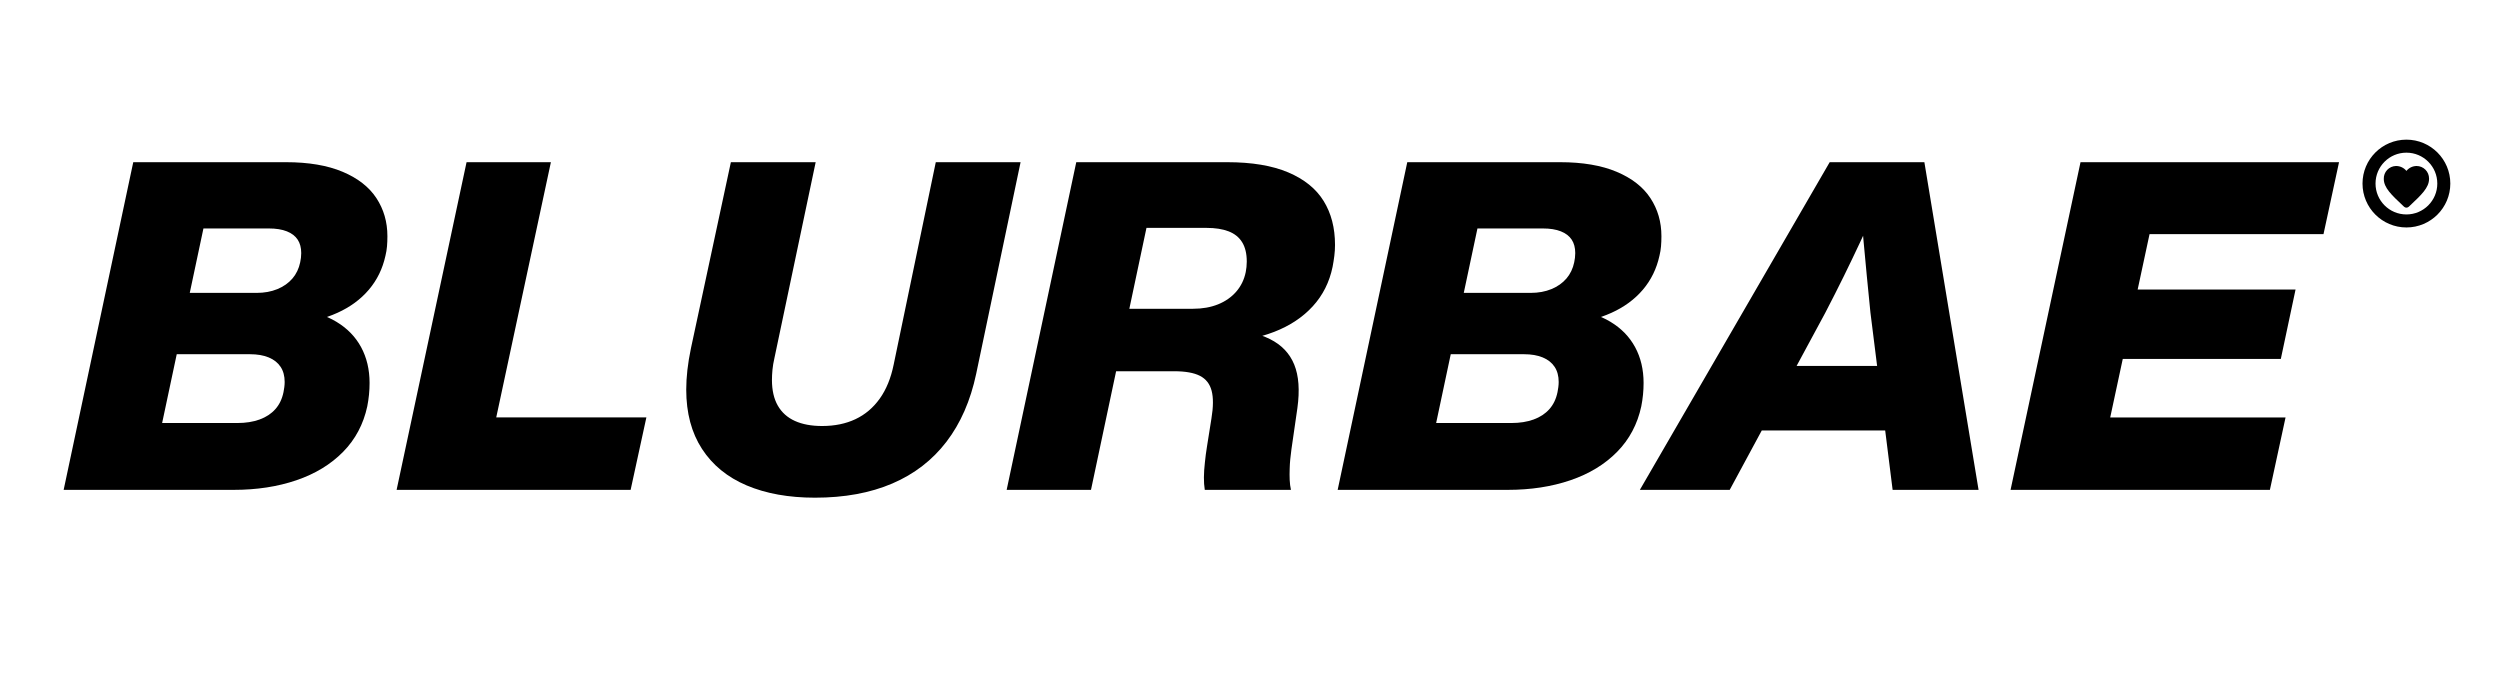 <svg viewBox="0 0 1223.024 337.848" height="143.02mm" width="517.75mm" xmlns:xlink="http://www.w3.org/1999/xlink" xmlns="http://www.w3.org/2000/svg">
    
        <g name="New Group" id="8462c6c0-1938-4267-a4f6-83818613b5e5">
          <g id="194e8925-36b1-4ae6-b7db-ceaecf9dc6b6" style="">
<g style=""><path transform="matrix(3.127 0 0 3.127 580.842 168.924) translate(0 -7.105427357601002e-15)" fill="rgb(0, 0, 0)" d="M-175.797 22.618L-164.907 -28.646L-141.003 -28.646Q-135.711 -28.646 -132.147 -27.143Q-128.583 -25.64 -126.864 -23.021Q-125.145 -20.402 -125.145 -17.072Q-125.145 -16.226 -125.208 -15.479Q-125.271 -14.732 -125.451 -14.012Q-126.117 -10.97 -128.043 -8.702Q-129.969 -6.434 -132.957 -5.084Q-135.945 -3.734 -139.743 -3.302L-139.239 -5.588Q-135.675 -5.21 -133.128 -3.68Q-130.581 -2.15 -129.258 0.298Q-127.935 2.746 -127.935 5.896Q-127.935 6.832 -128.025 7.732Q-128.115 8.632 -128.295 9.55Q-129.195 13.744 -132.084 16.678Q-134.973 19.612 -139.383 21.115Q-143.793 22.618 -149.193 22.618ZM-161.055 15.292L-162.351 12.16L-148.617 12.16Q-146.655 12.16 -145.143 11.611Q-143.631 11.062 -142.677 9.991Q-141.723 8.92 -141.399 7.318Q-141.327 6.958 -141.273 6.544Q-141.219 6.13 -141.219 5.734Q-141.219 4.33 -141.858 3.367Q-142.497 2.404 -143.712 1.9Q-144.927 1.396 -146.655 1.396L-160.173 1.396L-158.121 -8.198L-145.611 -8.198Q-143.793 -8.198 -142.353 -8.792Q-140.913 -9.386 -140.004 -10.448Q-139.095 -11.51 -138.789 -12.986Q-138.717 -13.328 -138.672 -13.688Q-138.627 -14.048 -138.627 -14.426Q-138.627 -15.686 -139.185 -16.532Q-139.743 -17.378 -140.877 -17.828Q-142.011 -18.278 -143.685 -18.278L-156.051 -18.278L-153.297 -21.248Z"></path><path transform="matrix(3.127 0 0 3.127 580.842 168.924) translate(0 -7.105427357601002e-15)" fill="rgb(0, 0, 0)" d="M-123.705 22.618L-112.761 -28.646L-99.567 -28.646L-108.117 11.278L-84.627 11.278L-87.093 22.618Z"></path><path transform="matrix(3.127 0 0 3.127 580.842 168.924) translate(0 -7.105427357601002e-15)" fill="rgb(0, 0, 0)" d="M-58.251 23.842Q-64.407 23.842 -68.934 21.925Q-73.461 20.008 -75.927 16.21Q-78.393 12.412 -78.393 6.94Q-78.393 5.482 -78.213 3.871Q-78.033 2.26 -77.655 0.46L-71.409 -28.646L-58.143 -28.646L-64.605 2.044Q-64.821 2.98 -64.902 3.826Q-64.983 4.672 -64.983 5.428Q-64.983 7.84 -64.065 9.442Q-63.147 11.044 -61.392 11.836Q-59.637 12.628 -57.135 12.628Q-54.183 12.628 -51.915 11.557Q-49.647 10.486 -48.117 8.344Q-46.587 6.202 -45.939 3.016L-39.351 -28.646L-26.085 -28.646L-33.033 4.474Q-34.365 10.756 -37.677 15.085Q-40.989 19.414 -46.164 21.628Q-51.339 23.842 -58.251 23.842Z"></path><path transform="matrix(3.127 0 0 3.127 580.842 168.924) translate(0 -7.105427357601002e-15)" fill="rgb(0, 0, 0)" d="M-28.263 22.618L-17.373 -28.646L6.243 -28.646Q12.021 -28.646 15.783 -27.053Q19.545 -25.46 21.327 -22.58Q23.109 -19.7 23.109 -15.704Q23.109 -14.84 23.001 -13.985Q22.893 -13.13 22.731 -12.284Q21.993 -8.684 19.626 -6.101Q17.259 -3.518 13.578 -2.096Q9.897 -0.674 5.217 -0.44L5.667 -2.6Q10.203 -2.33 12.93 -0.971Q15.657 0.388 16.728 3.016Q17.799 5.644 17.223 9.82L16.287 16.3Q16.179 17.092 16.107 17.83Q16.035 18.568 16.017 19.288Q15.981 20.224 16.017 21.061Q16.053 21.898 16.215 22.618L2.733 22.618Q2.589 21.718 2.598 20.656Q2.607 19.594 2.751 18.334Q2.805 17.722 2.895 17.074Q2.985 16.426 3.093 15.742L3.777 11.44Q4.227 8.722 3.804 7.111Q3.381 5.5 1.977 4.78Q0.573 4.06 -2.055 4.06L-16.419 4.06L-14.385 -5.714L0.897 -5.714Q3.093 -5.714 4.812 -6.407Q6.531 -7.1 7.656 -8.396Q8.781 -9.692 9.141 -11.456Q9.213 -11.834 9.258 -12.248Q9.303 -12.662 9.303 -13.094Q9.303 -14.948 8.583 -16.118Q7.863 -17.288 6.459 -17.828Q5.055 -18.368 3.003 -18.368L-11.487 -18.368L-5.349 -23.282L-15.069 22.618Z"></path><path transform="matrix(3.127 0 0 3.127 580.842 168.924) translate(0 -7.105427357601002e-15)" fill="rgb(0, 0, 0)" d="M23.523 22.618L34.413 -28.646L58.317 -28.646Q63.609 -28.646 67.173 -27.143Q70.737 -25.64 72.456 -23.021Q74.175 -20.402 74.175 -17.072Q74.175 -16.226 74.112 -15.479Q74.049 -14.732 73.869 -14.012Q73.203 -10.97 71.277 -8.702Q69.351 -6.434 66.363 -5.084Q63.375 -3.734 59.577 -3.302L60.081 -5.588Q63.645 -5.21 66.192 -3.68Q68.739 -2.15 70.062 0.298Q71.385 2.746 71.385 5.896Q71.385 6.832 71.295 7.732Q71.205 8.632 71.025 9.55Q70.125 13.744 67.236 16.678Q64.347 19.612 59.937 21.115Q55.527 22.618 50.127 22.618ZM38.265 15.292L36.969 12.16L50.703 12.16Q52.665 12.16 54.177 11.611Q55.689 11.062 56.643 9.991Q57.597 8.92 57.921 7.318Q57.993 6.958 58.047 6.544Q58.101 6.13 58.101 5.734Q58.101 4.33 57.462 3.367Q56.823 2.404 55.608 1.9Q54.393 1.396 52.665 1.396L39.147 1.396L41.199 -8.198L53.709 -8.198Q55.527 -8.198 56.967 -8.792Q58.407 -9.386 59.316 -10.448Q60.225 -11.51 60.531 -12.986Q60.603 -13.328 60.648 -13.688Q60.693 -14.048 60.693 -14.426Q60.693 -15.686 60.135 -16.532Q59.577 -17.378 58.443 -17.828Q57.309 -18.278 55.635 -18.278L43.269 -18.278L46.023 -21.248Z"></path><path transform="matrix(3.127 0 0 3.127 580.842 168.924) translate(0 -7.105427357601002e-15)" fill="rgb(0, 0, 0)" d="M70.801 22.618L100.501 -28.646L115.315 -28.646L123.793 22.618L110.347 22.618L106.873 -5.138Q106.585 -7.982 106.315 -10.781Q106.045 -13.58 105.802 -16.271Q105.559 -18.962 105.379 -21.59L107.755 -21.59Q106.477 -18.728 105.253 -16.109Q104.029 -13.49 102.706 -10.799Q101.383 -8.108 99.781 -5.03L84.859 22.618ZM86.317 13.33L88.585 3.232L114.883 3.232L112.993 13.33Z"></path><path transform="matrix(3.127 0 0 3.127 580.842 168.924) translate(0 -7.105427357601002e-15)" fill="rgb(0, 0, 0)" d="M128.799 22.618L139.743 -28.646L180.189 -28.646L177.759 -17.396L150.543 -17.396L144.387 11.296L171.819 11.296L169.371 22.618ZM140.553 2.134L142.893 -8.72L173.385 -8.72L171.081 2.134Z"></path></g></g>


        <g name="New Group" id="1dcb2643-85c2-4763-ab58-51ef74656527">
          <g id="85f1473d-c926-4b84-bcdc-b8f6a70aff4c">
<g style="">
		<g id="85f1473d-c926-4b84-bcdc-b8f6a70aff4c-child-0">
<path stroke-linecap="round" d="M1158.96,89.799c0,10.104 8.191,18.294 18.294,18.294c10.104,0 18.294,-8.191 18.294,-18.294c0,-10.104 -8.191,-18.294 -18.294,-18.294c-10.104,0 -18.294,8.191 -18.294,18.294z" style="stroke: rgb(0,0,0); stroke-width: 6.367; stroke-dasharray: none; stroke-linecap: round; stroke-dashoffset: 0; stroke-linejoin: miter; stroke-miterlimit: 10; fill: rgb(0,0,0); fill-opacity: 0; fill-rule: nonzero; opacity: 1;"></path>
</g>
</g>
</g>

<g id="63641c0d-6a6e-4fbf-980a-999145765d33">
<g style="">
		<g id="63641c0d-6a6e-4fbf-980a-999145765d33-child-0">
<path stroke-linecap="round" d="M1178.382,101.154c-0.637,0.59 -1.622,0.589 -2.258,-0.003l-0.471,-0.438c-5.704,-5.375 -9.469,-8.864 -9.469,-13.212c-0.05,-1.619 0.546,-3.191 1.655,-4.371c1.109,-1.18 2.642,-1.871 4.261,-1.92v0h0.158c1.939,0.014 3.771,0.895 4.992,2.402c1.219,-1.504 3.047,-2.385 4.983,-2.402c1.619,0.003 3.171,0.649 4.314,1.796c1.143,1.147 1.783,2.702 1.78,4.321v0c0,0.056 0,0.116 0,0.174c0,4.347 -3.766,7.836 -9.469,13.212z" style="stroke: none; stroke-width: 1.482; stroke-dasharray: none; stroke-linecap: round; stroke-dashoffset: 0; stroke-linejoin: miter; stroke-miterlimit: 10; fill: rgb(0,0,0); fill-rule: nonzero; opacity: 1;"></path>
</g>
</g>
</g>

        </g>
      
        </g>
      
  </svg>